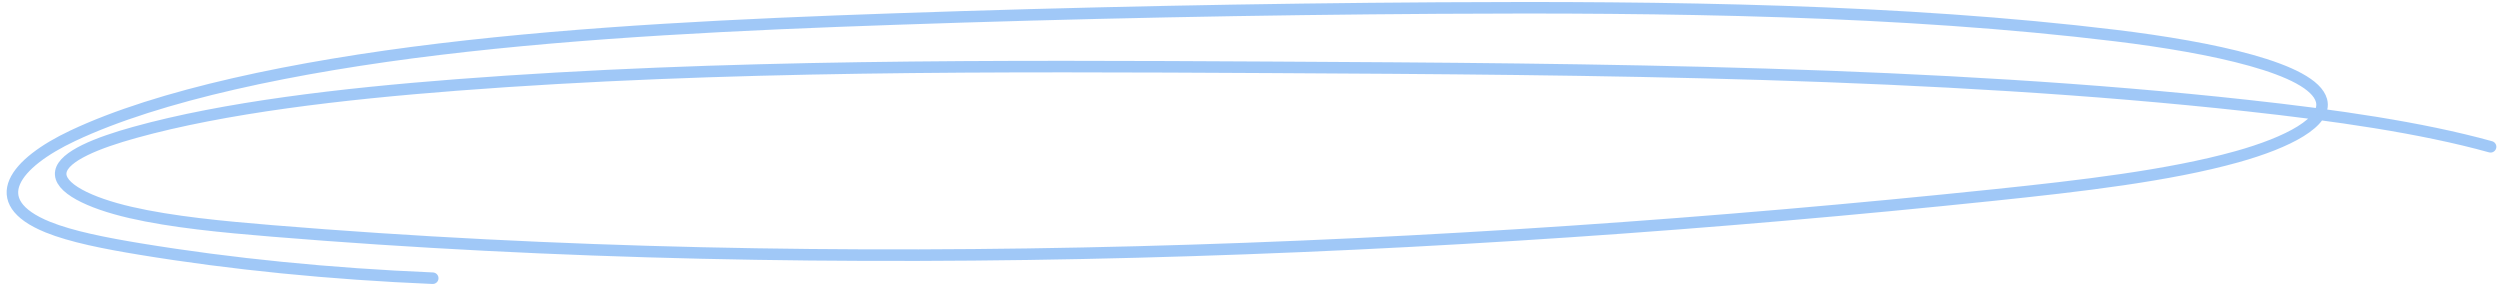 <?xml version="1.0" encoding="UTF-8"?> <svg xmlns="http://www.w3.org/2000/svg" width="325" height="37" viewBox="0 0 325 37" fill="none"> <path opacity="0.5" d="M323.775 19.083C314.735 16.576 303.514 14.971 292.115 13.722C251.638 9.287 207.911 8.983 165.037 8.751C129.652 8.558 93.799 8.4 59.423 11.041C44.283 12.205 29.195 13.975 17.529 17.21C12.675 18.555 8.289 20.291 7.911 22.316C7.517 24.404 11.592 26.383 16.98 27.624C22.36 28.864 28.913 29.487 35.377 30.019C108.731 36.051 187.272 32.846 259.238 25.35C270.496 24.177 281.94 22.848 290.794 20.379C297.466 18.518 302.557 15.847 301.792 13.06C300.642 8.892 287.484 6.14 275.023 4.625C247.252 1.253 216.765 0.865 186.983 1.046C163.39 1.19 139.812 1.668 116.353 2.477C96.248 3.169 76.032 4.121 57.152 6.393C38.272 8.665 20.639 12.372 9.462 17.647C1.966 21.183 -2.071 26.153 6.196 29.517C9.284 30.774 13.722 31.635 18.204 32.374C30.041 34.325 42.992 35.614 56.254 36.167" stroke="#4393F1" stroke-width="1.5" stroke-miterlimit="10" stroke-linecap="round" stroke-linejoin="round"></path> </svg> 